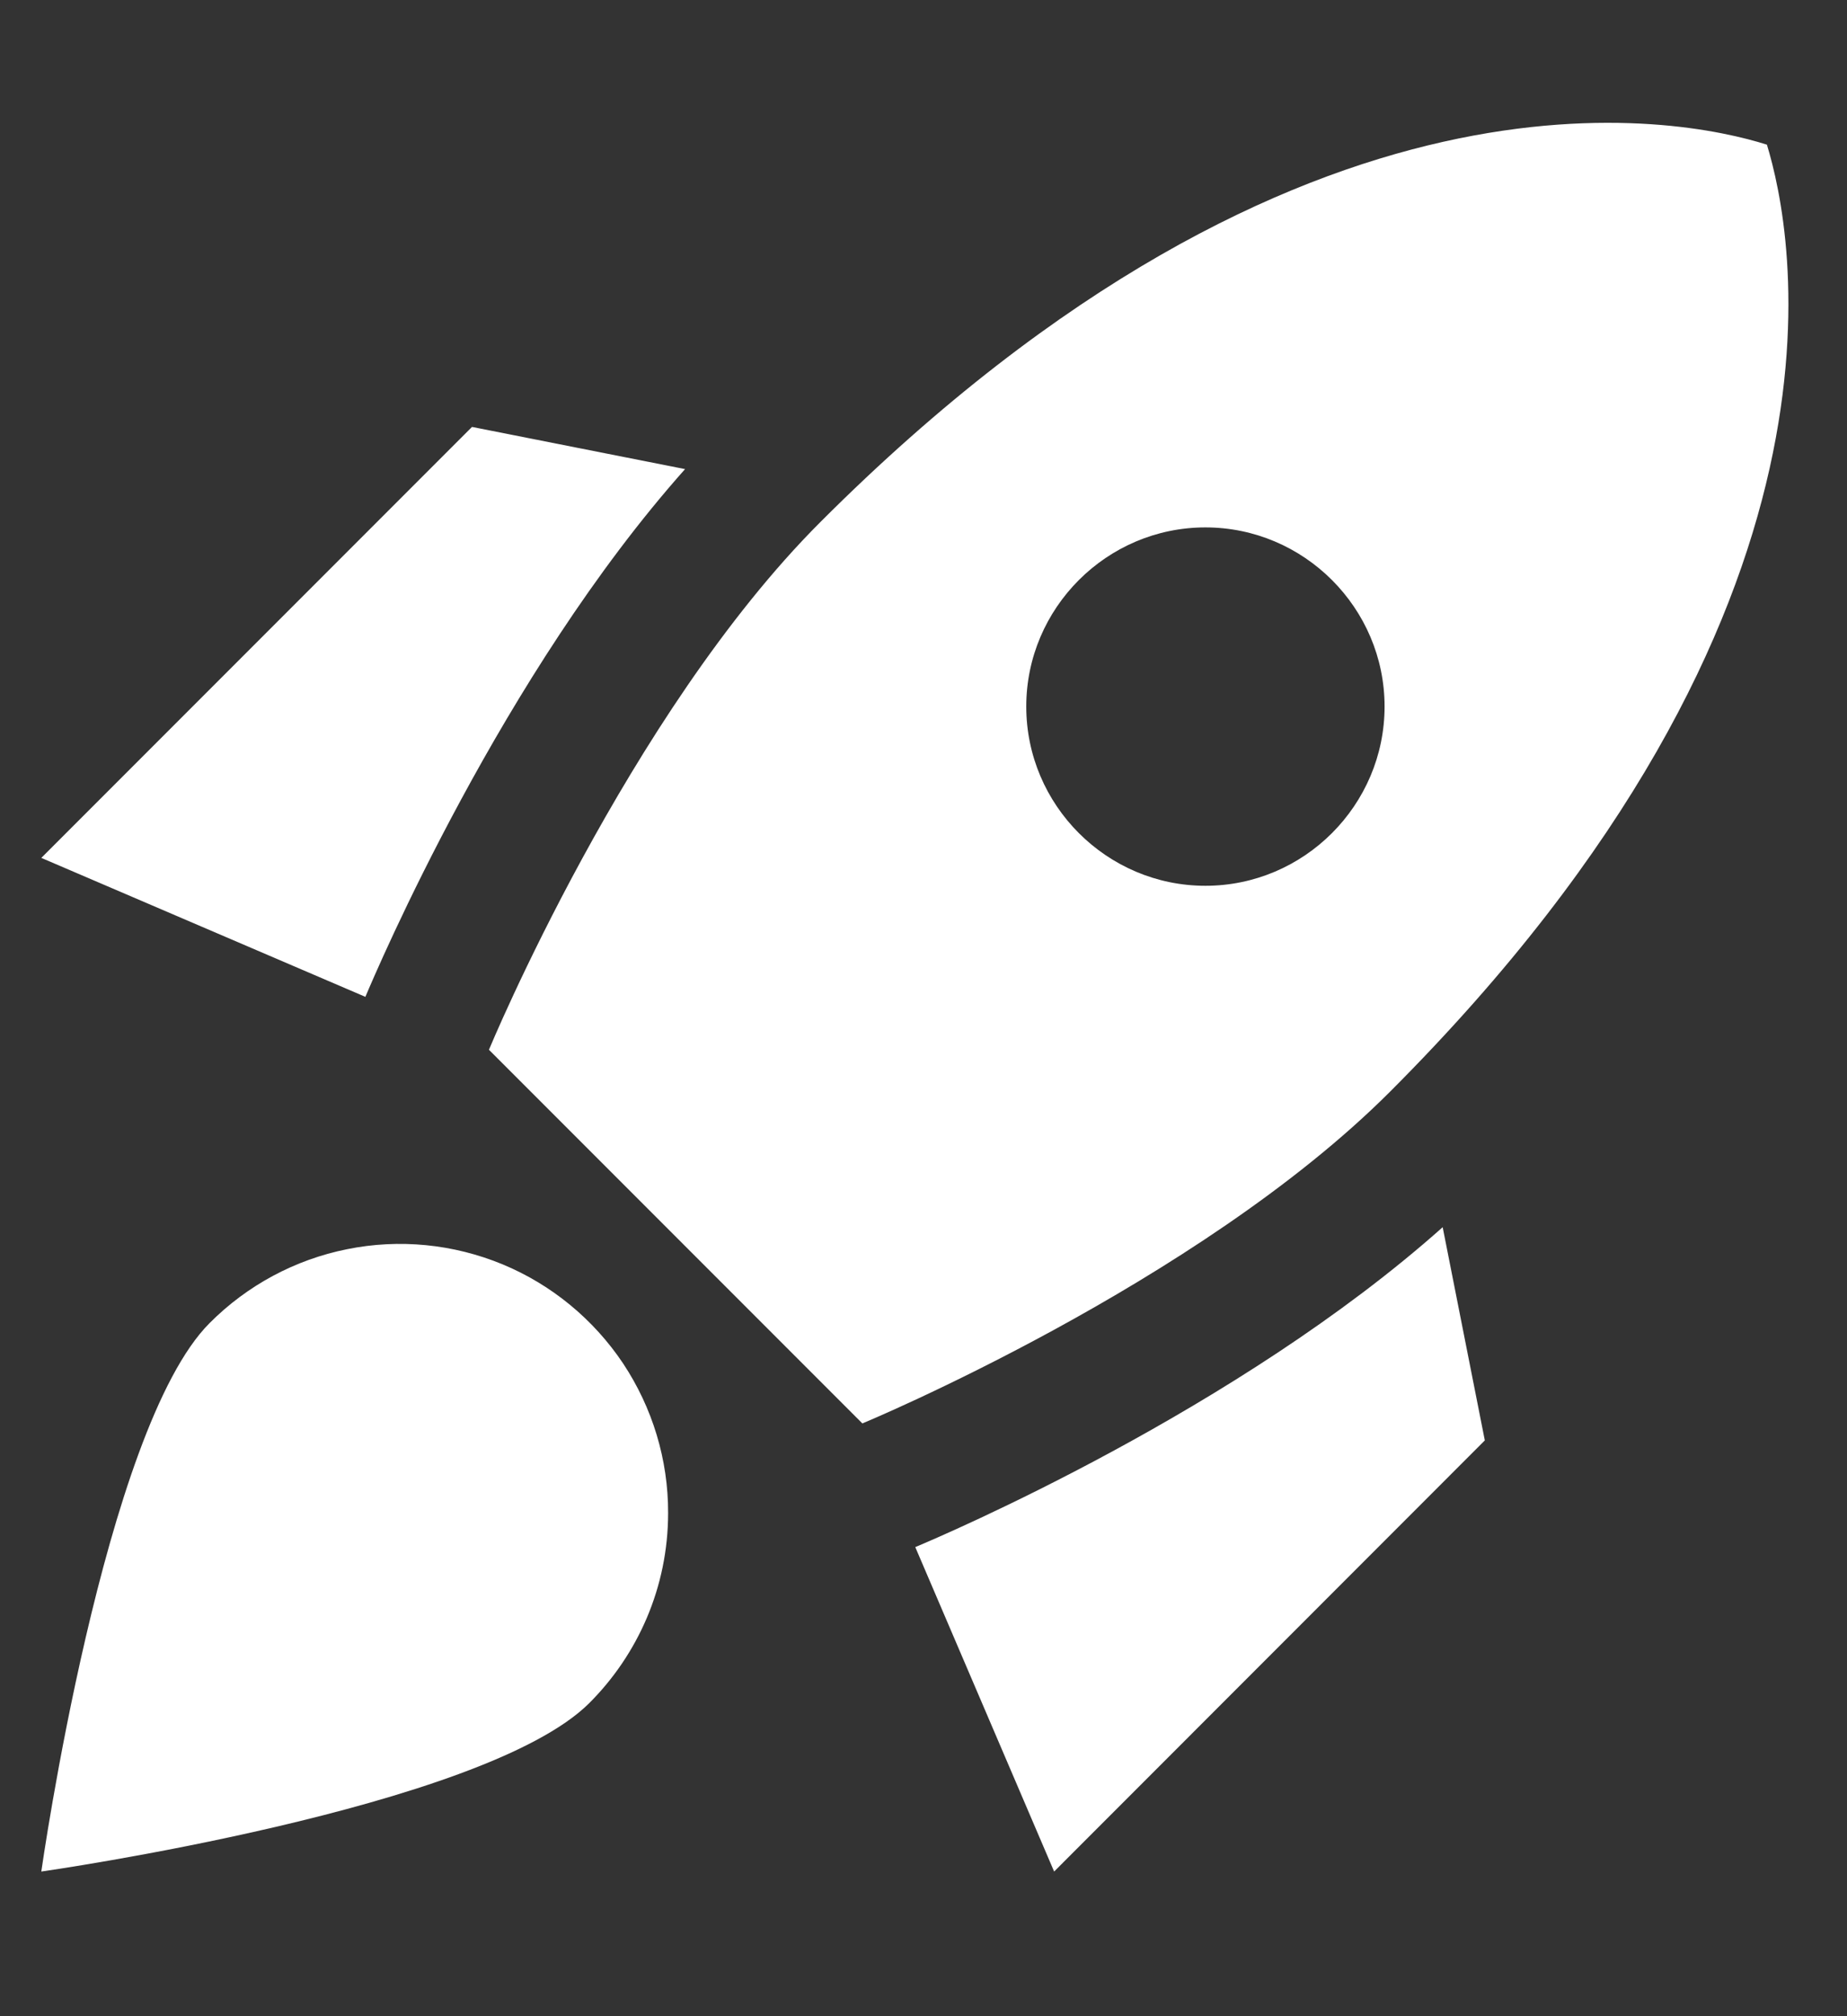 <svg width="11" height="12" viewBox="0 0 11 12" fill="none" xmlns="http://www.w3.org/2000/svg">
<rect x="0" y="0" width="11" height="12" fill="#333333" stroke="none"/>
<path d="M4.08 2.792C2.992 4.013 2.246 5.768 2.176 5.933L0.246 5.106L2.811 2.541L4.08 2.792ZM5.136 8.472C5.136 8.472 7.131 7.645 8.278 6.498C11.158 3.619 10.678 1.368 10.523 0.861C10.017 0.701 7.766 0.227 4.886 3.107C3.739 4.253 2.912 6.248 2.912 6.248L5.136 8.472ZM8.592 7.304C7.371 8.392 5.616 9.139 5.451 9.208L6.278 11.139L8.843 8.573L8.592 7.304ZM3.979 9.005C3.979 9.448 3.798 9.848 3.51 10.136C2.88 10.765 0.246 11.139 0.246 11.139C0.246 11.139 0.619 8.504 1.248 7.875C1.472 7.65 1.757 7.497 2.067 7.435C2.378 7.372 2.7 7.404 2.993 7.525C3.285 7.646 3.535 7.852 3.711 8.115C3.886 8.379 3.98 8.688 3.979 9.005ZM6.112 4.205C6.112 3.619 6.592 3.139 7.179 3.139C7.766 3.139 8.246 3.619 8.246 4.205C8.246 4.792 7.766 5.272 7.179 5.272C6.592 5.272 6.112 4.792 6.112 4.205Z" fill="white"/>
</svg>
